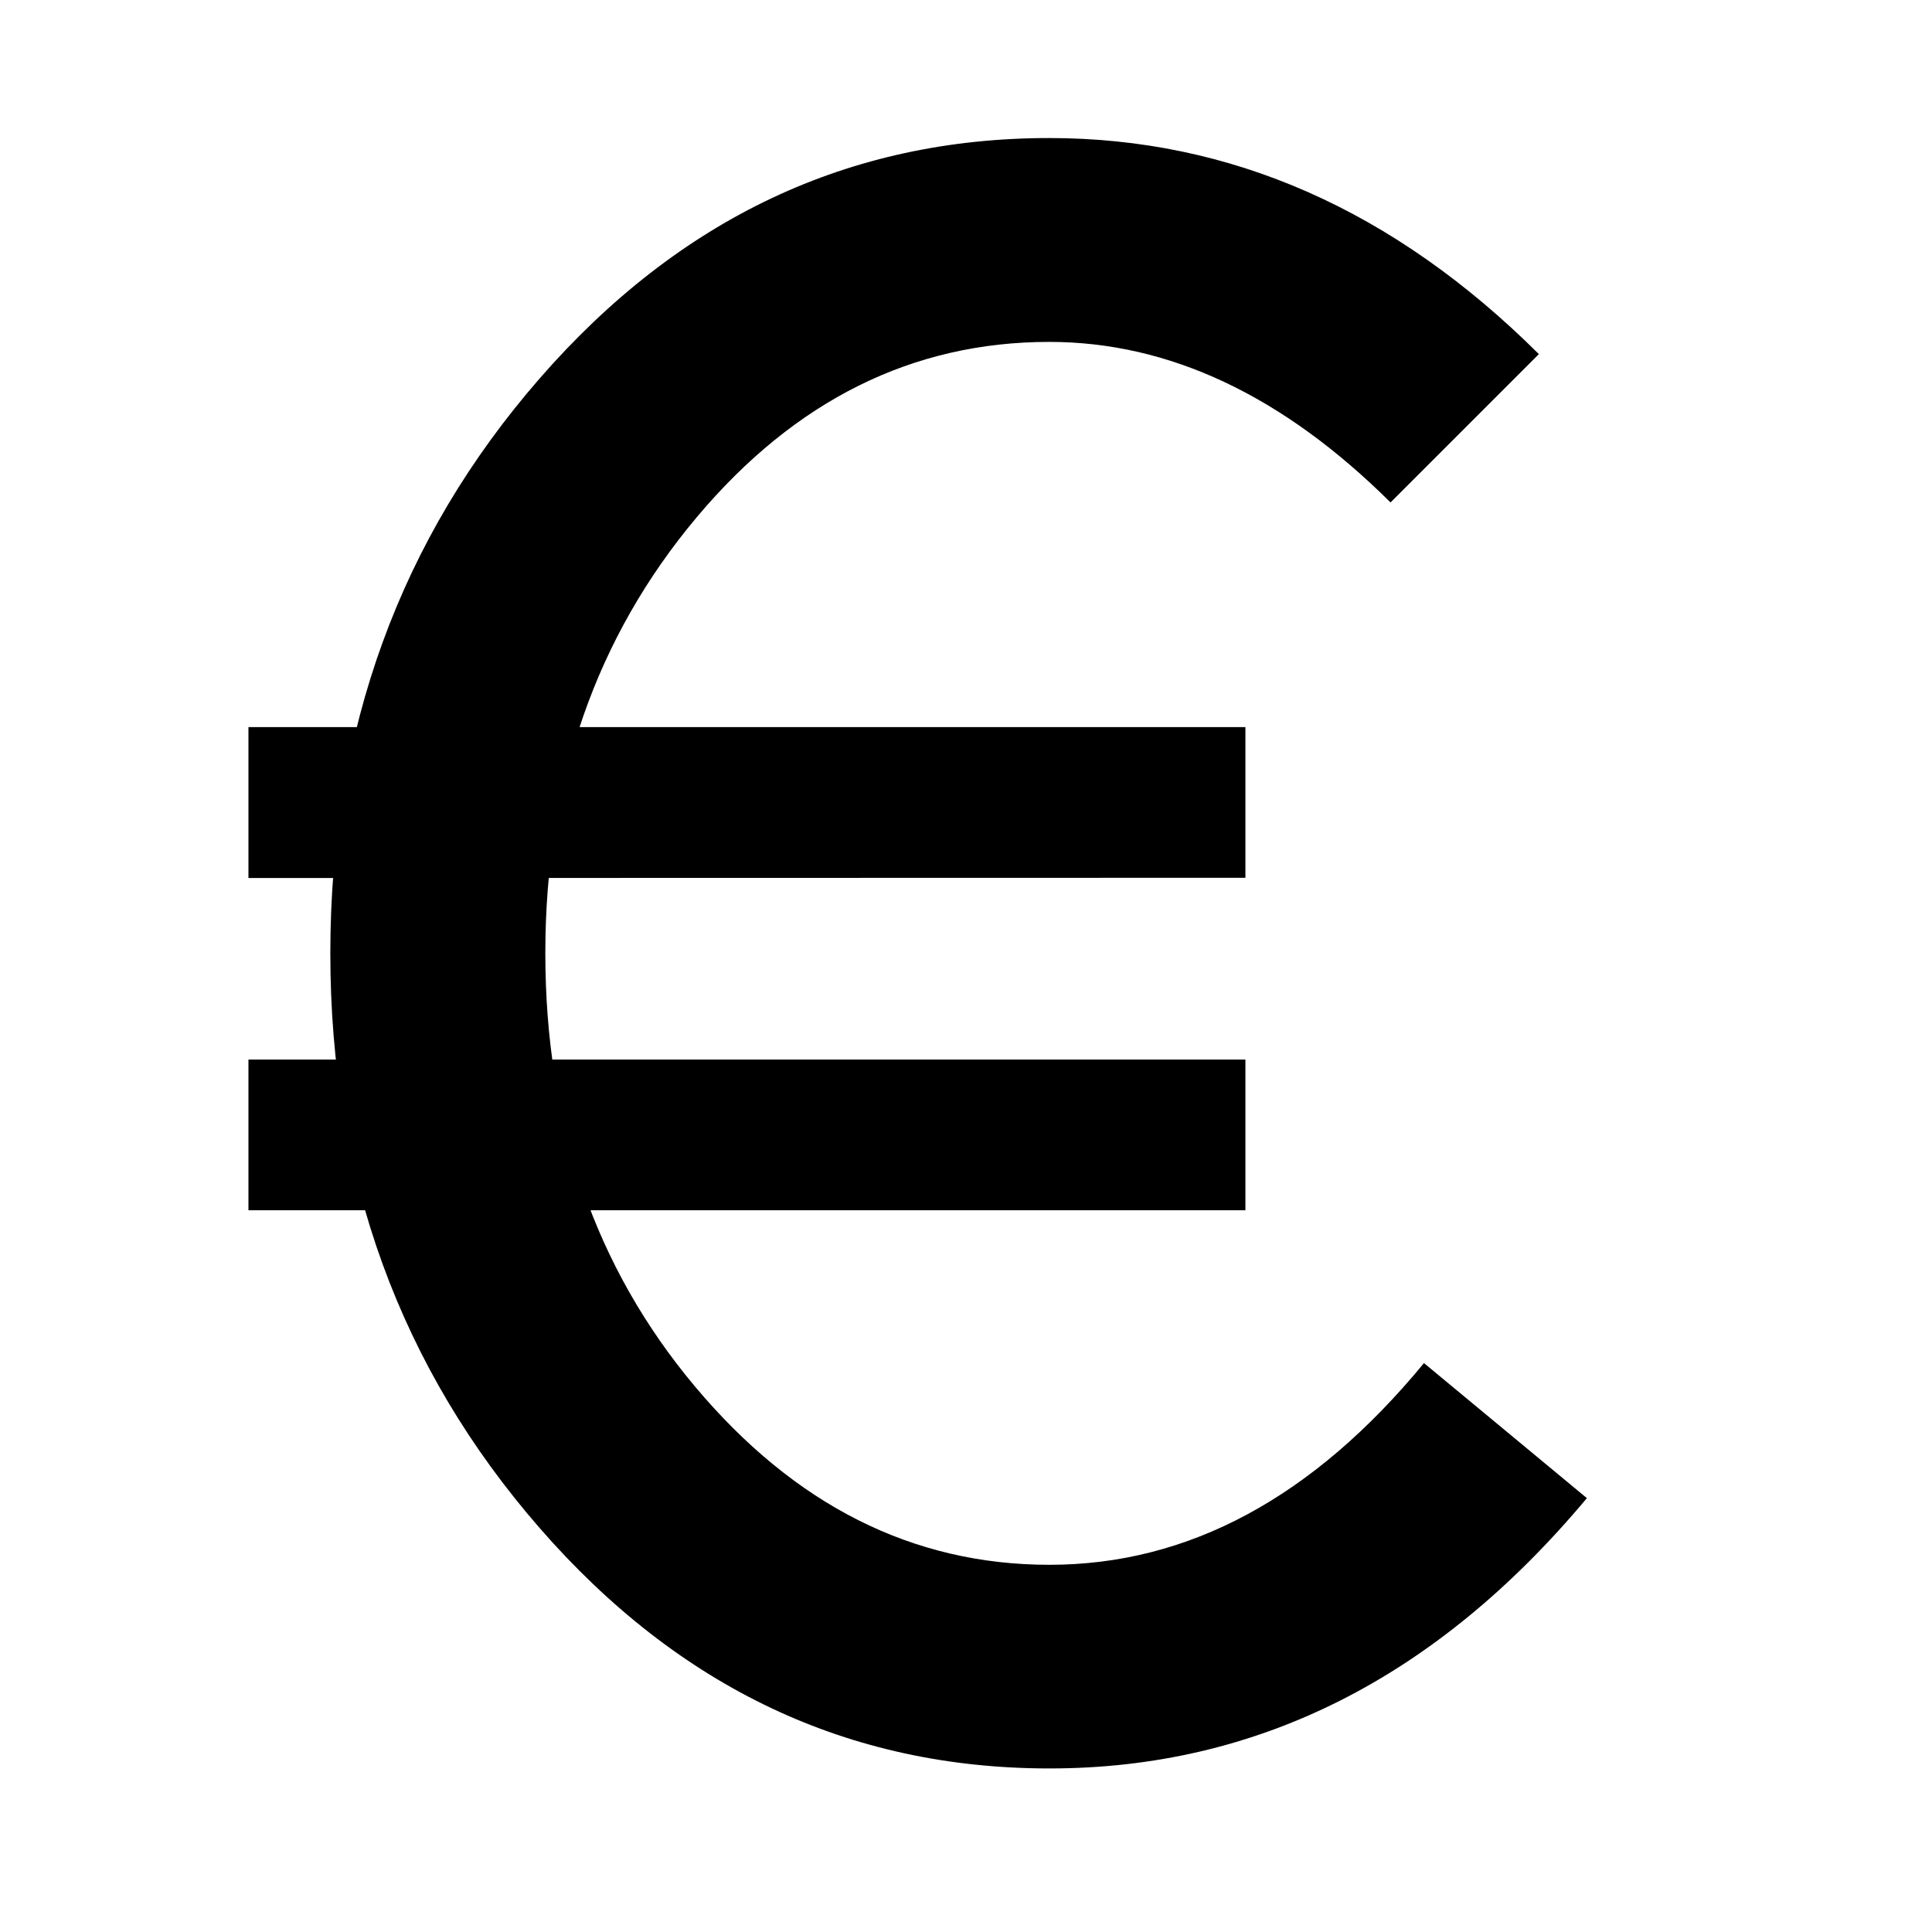 <?xml version="1.0" encoding="UTF-8" standalone="no"?>
<!-- Created with Inkscape (http://www.inkscape.org/) -->

<svg
   width="7mm"
   height="7mm"
   viewBox="-1.1 -1.3 9.013 9.013"
   version="1.1"
   id="svg5"
   inkscape:export-filename="bitmap.svg"
   inkscape:export-xdpi="300.97"
   inkscape:export-ydpi="300.97"
   xmlns:inkscape="http://www.inkscape.org/namespaces/inkscape"
   xmlns:sodipodi="http://sodipodi.sourceforge.net/DTD/sodipodi-0.dtd"
   xmlns="http://www.w3.org/2000/svg"
   xmlns:svg="http://www.w3.org/2000/svg">
  <sodipodi:namedview
     id="namedview7"
     pagecolor="#ffffff"
     bordercolor="#666666"
     borderopacity="1.0"
     inkscape:showpageshadow="2"
     inkscape:pageopacity="0.0"
     inkscape:pagecheckerboard="0"
     inkscape:deskcolor="#d1d1d1"
     inkscape:document-units="mm"
     showgrid="false" />
  <defs
     id="defs2" />
  <g
     inkscape:label="Laag 1"
     inkscape:groupmode="layer"
     id="layer1"
     transform="translate(-78.5,-97.015)">
    <g
       aria-label="€"
       id="text236"
       style="font-size:10.583px;line-height:1.25;font-family:Huelic;-inkscape-font-specification:Huelic;stroke-width:0.265"
       inkscape:export-filename="./text236.svg"
       inkscape:export-xdpi="300.97"
       inkscape:export-ydpi="300.97">
      <path
         d="m 82.295,103.965 q -1.4,0 -2.377,-1.121 -0.977,-1.121 -0.977,-2.682 0,-1.561 0.977,-2.682 0.977,-1.121 2.377,-1.121 1.271,0 2.284,1.008 l -0.692,0.692 q -0.754,-0.749 -1.592,-0.749 -0.956,0 -1.643,0.816 -0.708,0.842 -0.708,2.036 0,1.189 0.698,2.021 0.698,0.832 1.654,0.832 0.972,0 1.747,-0.941 l 0.76,0.63 q -1.054,1.261 -2.506,1.261 z m -3.736,-2.604 v -0.703 h 4.651 v 0.703 z m 0,-1.55 V 99.107 h 4.651 v 0.703 z"
         id="path376" />
    </g>
  </g>
</svg>
